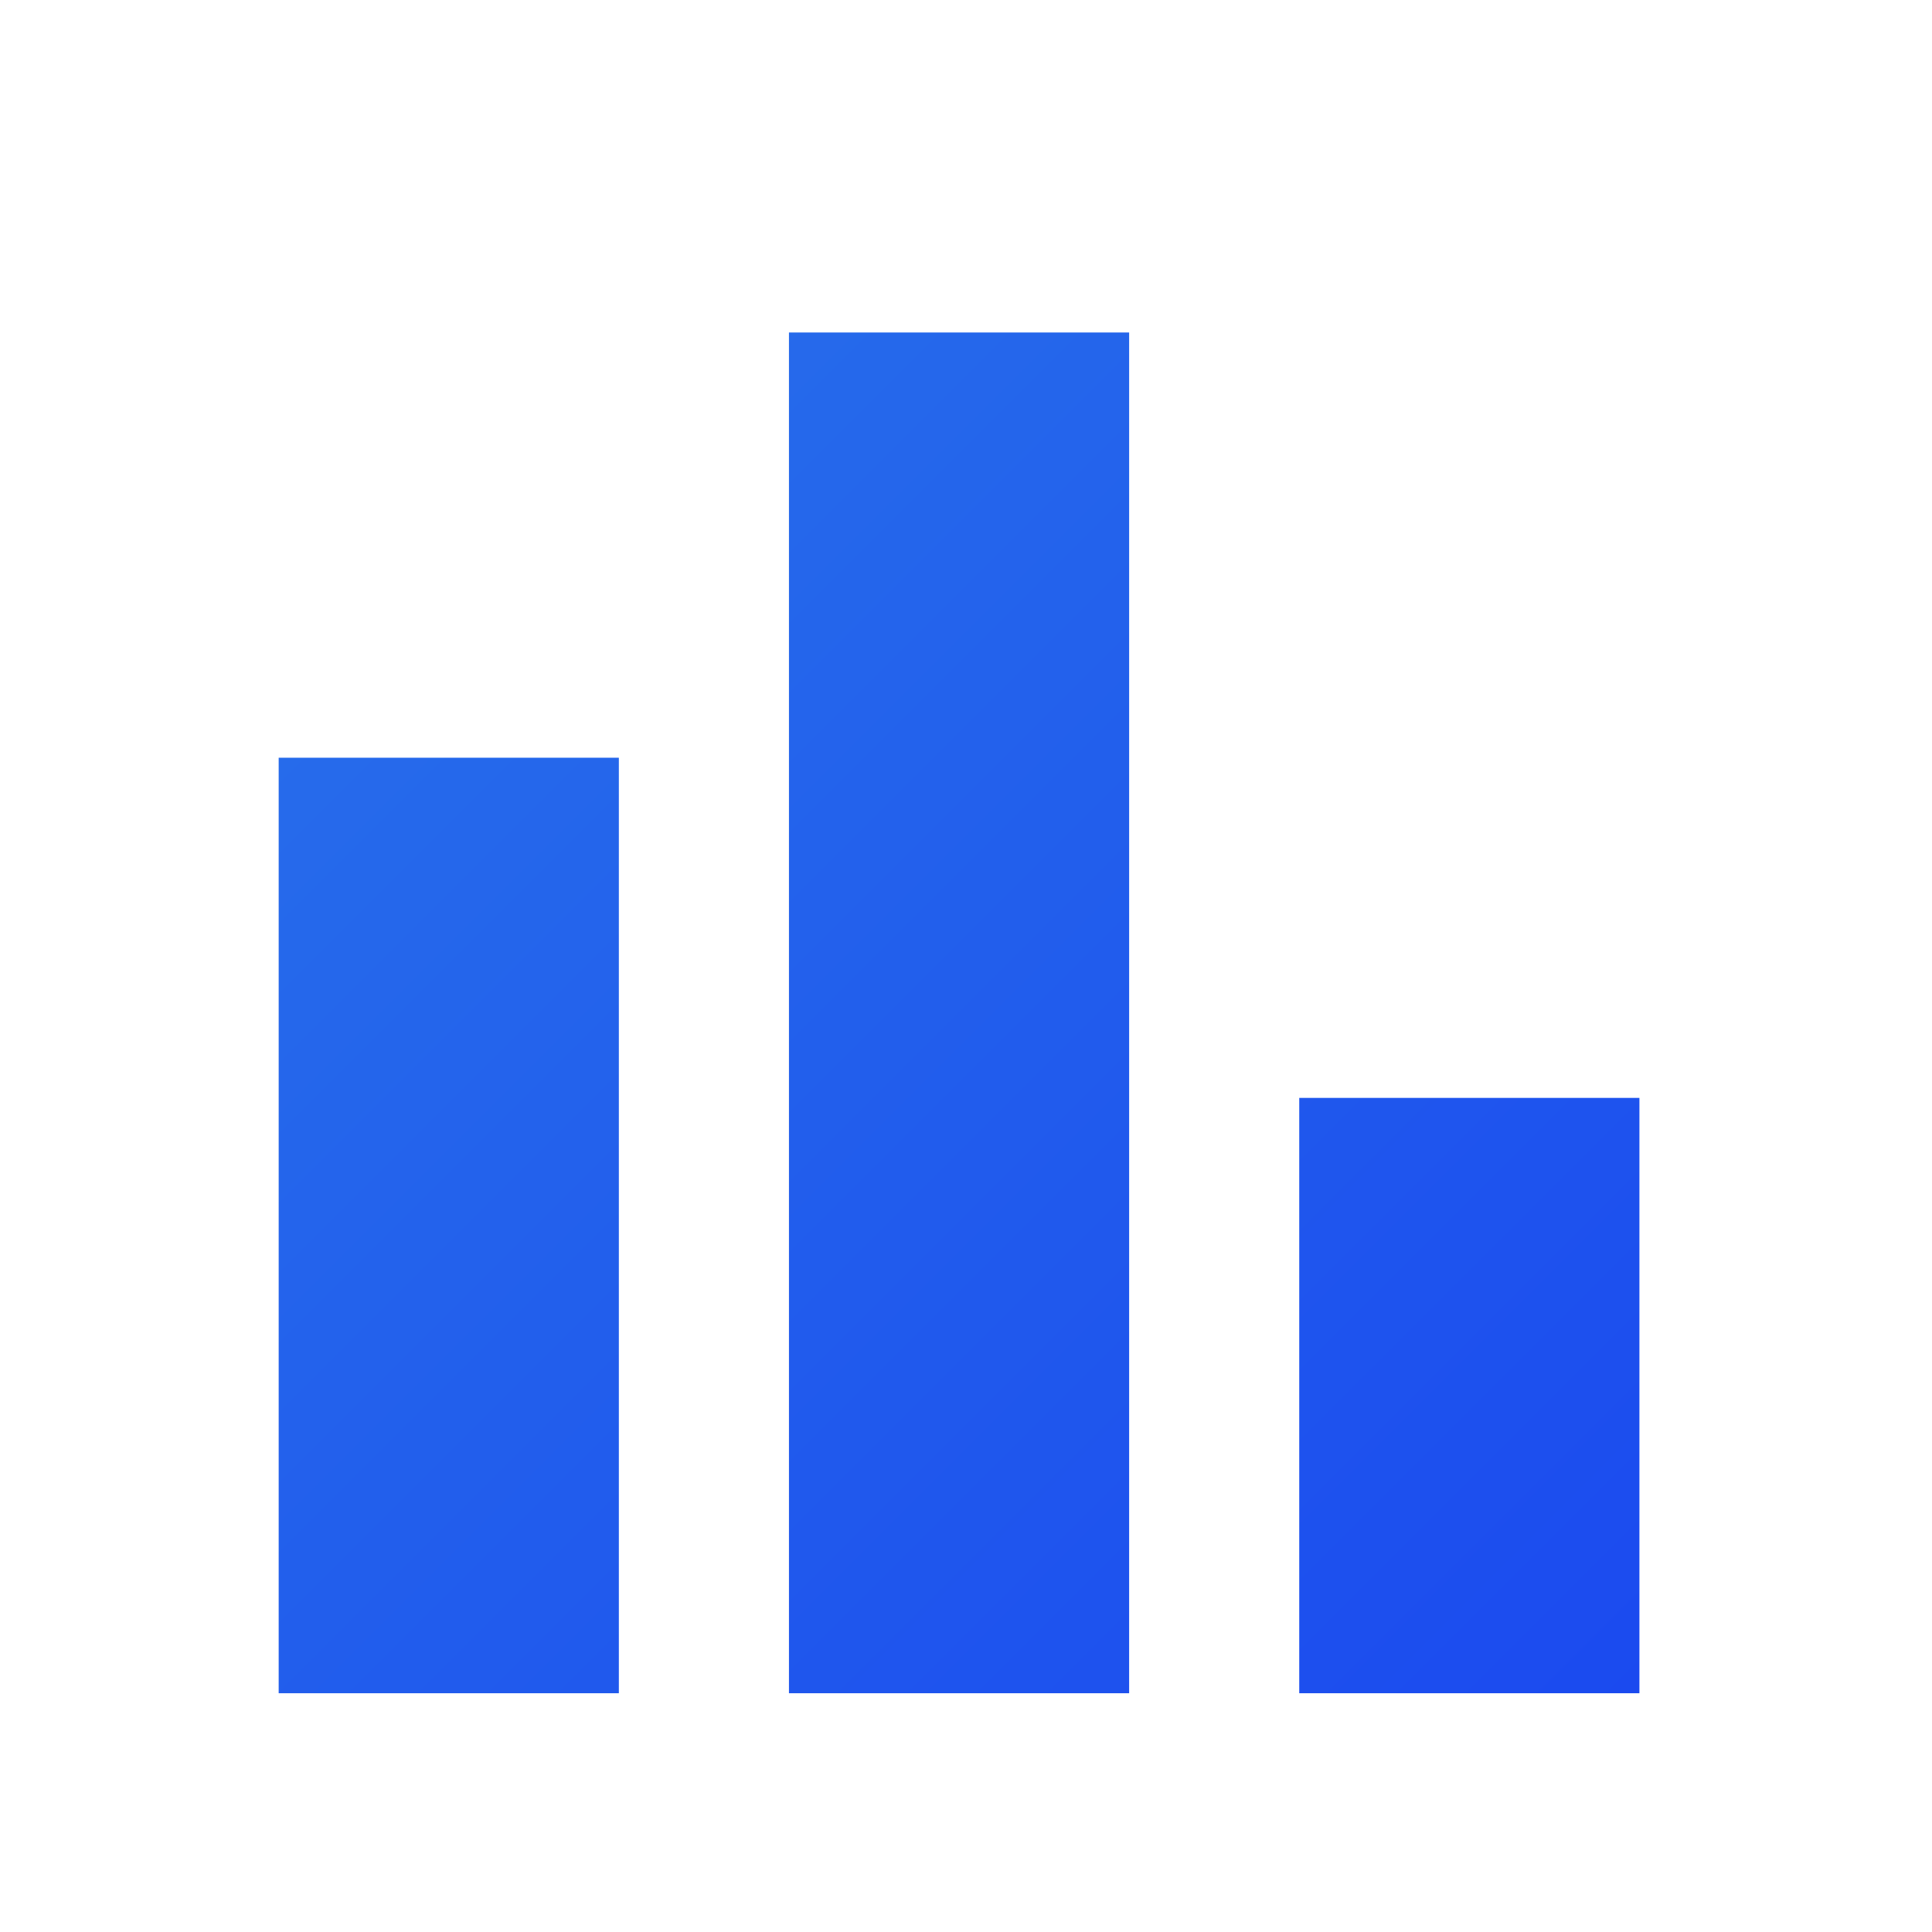 <svg width="41" height="41" viewBox="0 0 41 41" fill="none" xmlns="http://www.w3.org/2000/svg">
<path d="M5.914 35.933V16.08H13.133V35.933H5.914ZM16.743 35.933V7.056H23.962V35.933H16.743ZM27.572 35.933V23.299H34.791V35.933H27.572Z" fill="url(#paint0_linear_31204_40816)"/>
<defs>
<linearGradient id="paint0_linear_31204_40816" x1="5.914" y1="7.086" x2="34.791" y2="35.963" gradientUnits="userSpaceOnUse">
<stop offset="0.024" stop-color="#2870EA"/>
<stop offset="1" stop-color="#1B4AEF"/>
</linearGradient>
</defs>
</svg>

